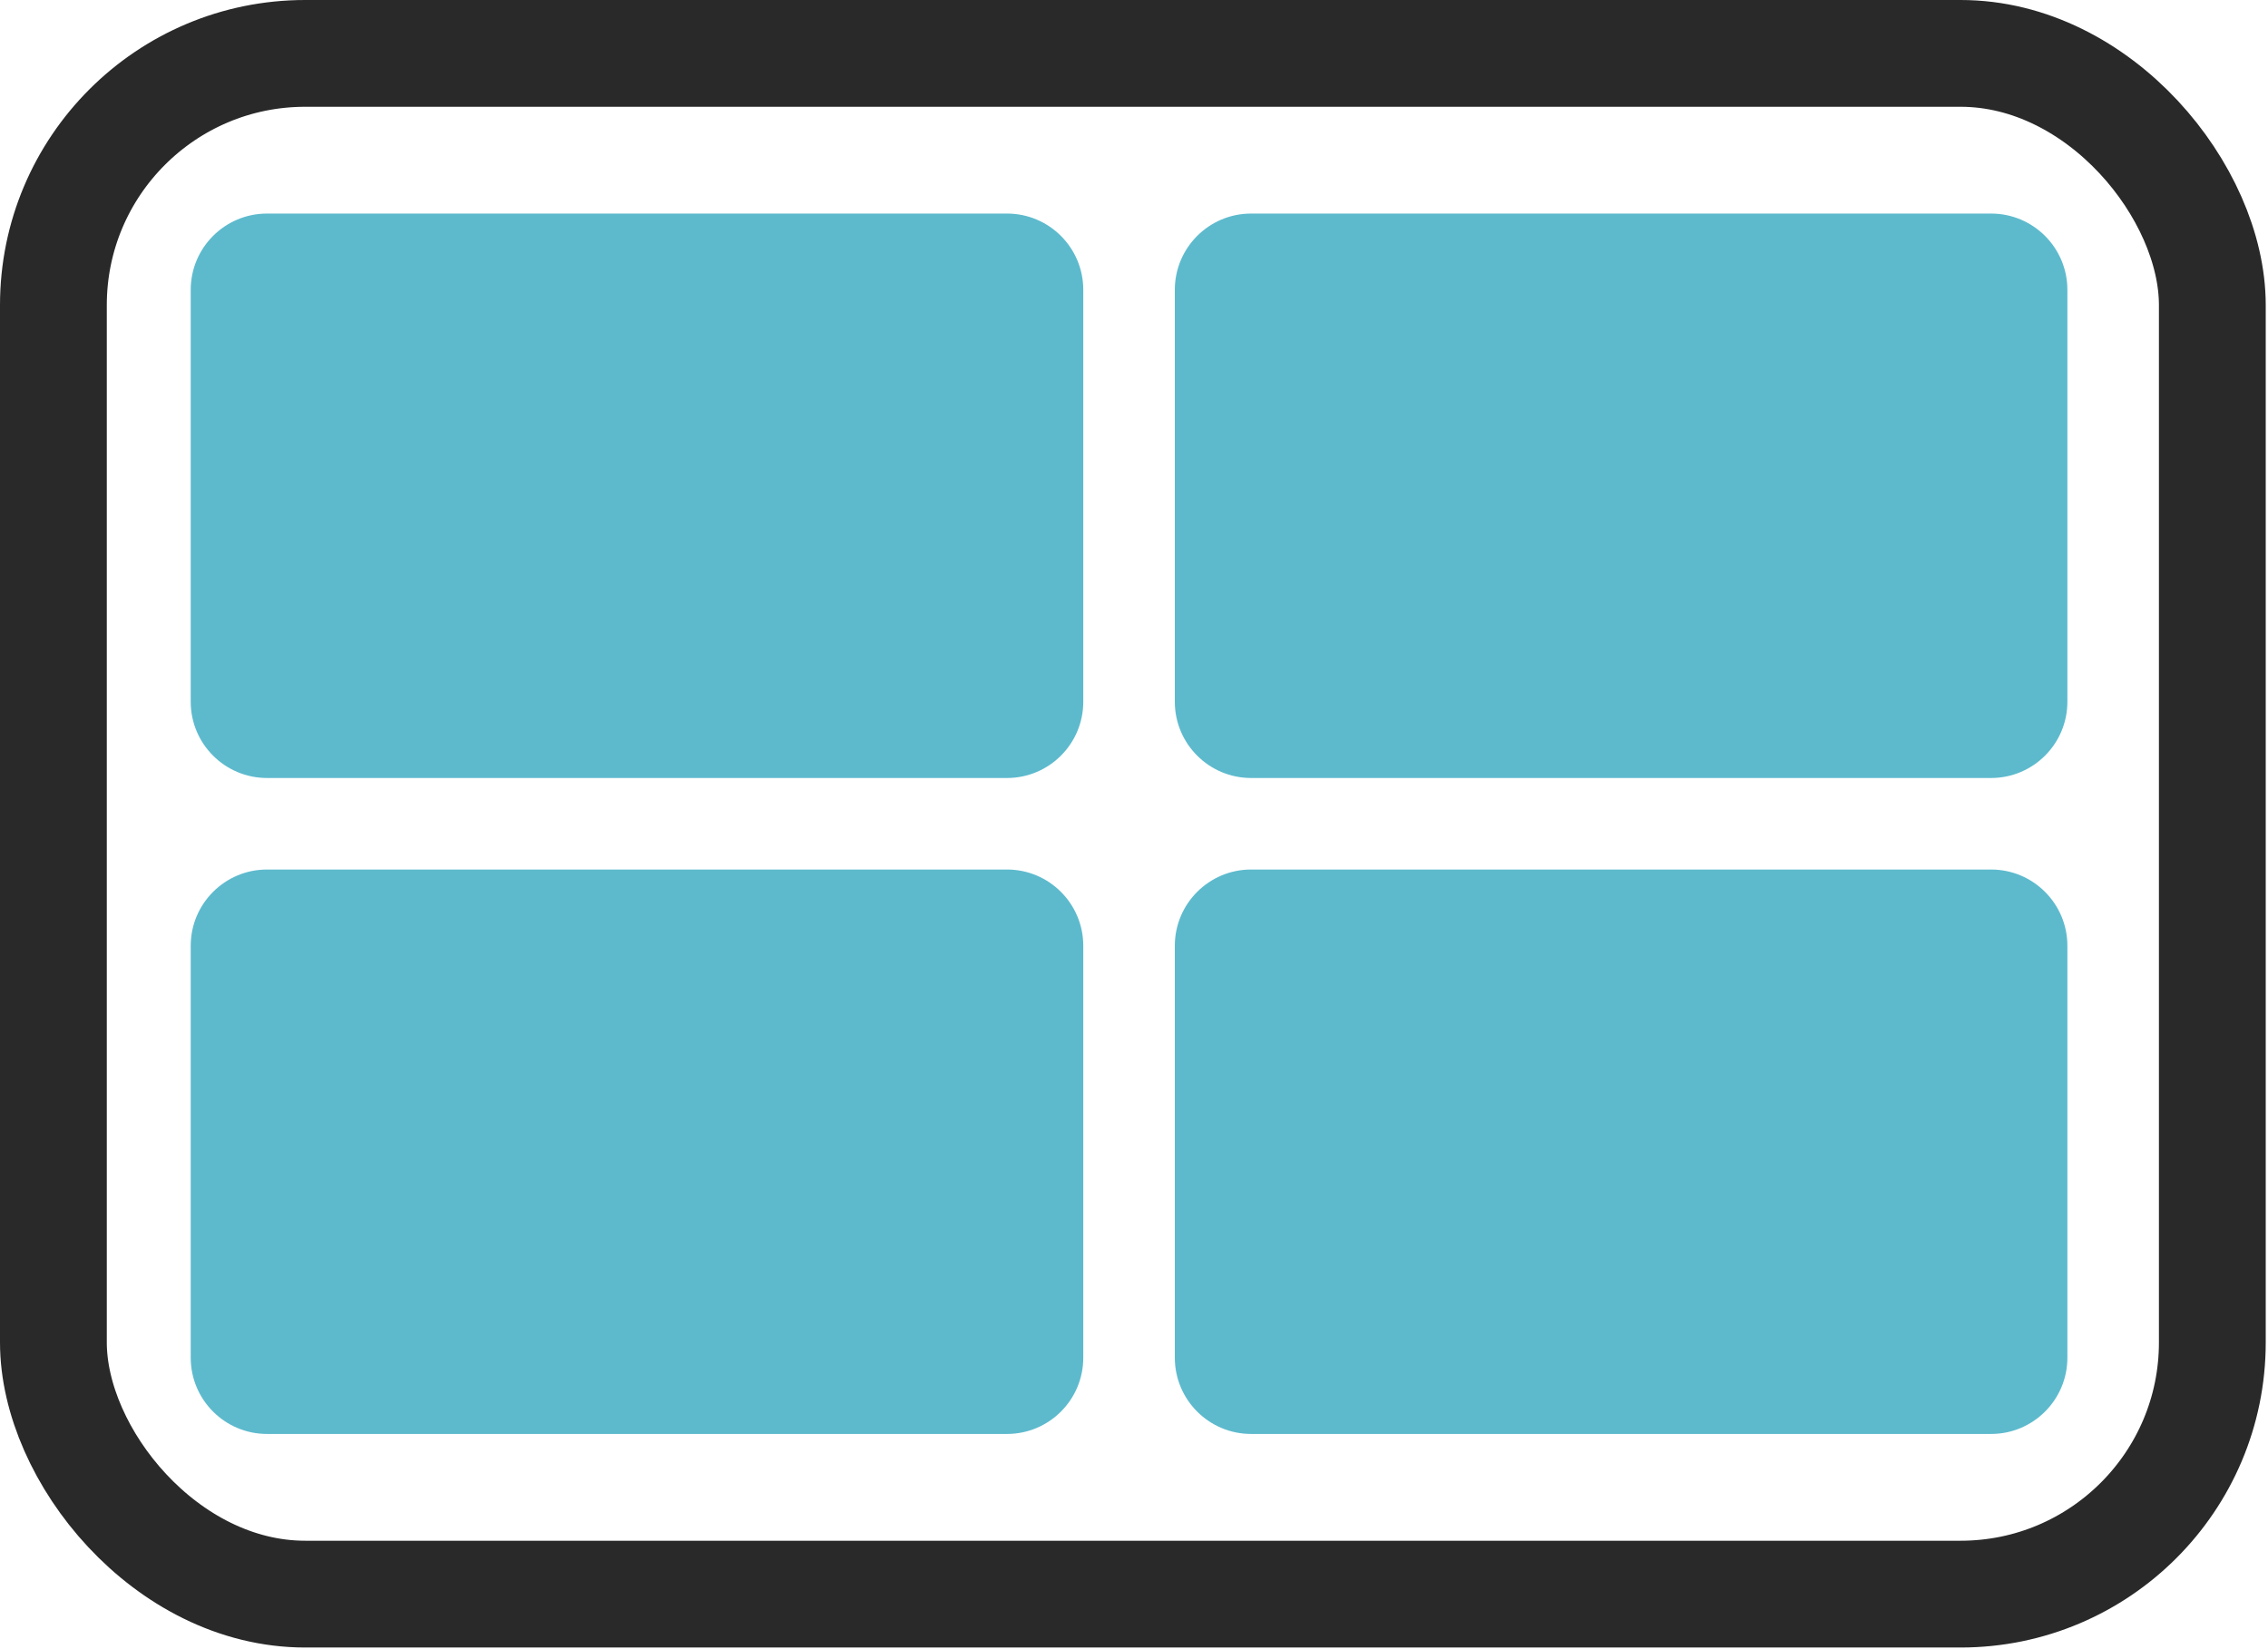 <?xml version="1.0" encoding="UTF-8"?>
<svg width="110px" height="80px" viewBox="0 0 110 80" version="1.1" xmlns="http://www.w3.org/2000/svg" xmlns:xlink="http://www.w3.org/1999/xlink">
    <!-- Generator: Sketch 57.1 (83088) - https://sketch.com -->
    <title>Group 2</title>
    <desc>Created with Sketch.</desc>
    <g id="Second-Pass" stroke="none" stroke-width="1" fill="none" fill-rule="evenodd">
        <g id="Blanco-Updated" transform="translate(-1205, -426)">
            <g id="Group-22" transform="translate(1147, 426)">
                <g id="Group-2" transform="translate(58, 0)">
                    <g id="Group" transform="translate(9.25, 10.36)" fill="#5DBACD">
                        <path d="M3.7,0 L39.59,0 C41.633,-3.75376337e-16 43.29,1.657 43.29,3.7 L43.29,23.68 C43.29,25.723 41.633,27.38 39.59,27.38 L3.7,27.38 C1.657,27.38 2.50250891e-16,25.723 0,23.68 L0,3.7 C-2.50250891e-16,1.657 1.657,3.75376337e-16 3.7,0 Z" id="Rectangle"></path>
                        <path d="M51.43,0 L87.32,0 C89.363,-3.75376337e-16 91.02,1.657 91.02,3.7 L91.02,23.68 C91.02,25.723 89.363,27.38 87.32,27.38 L51.43,27.38 C49.387,27.38 47.73,25.723 47.73,23.68 L47.73,3.7 C47.73,1.657 49.387,3.75376337e-16 51.43,0 Z" id="Rectangle"></path>
                        <path d="M3.7,31.82 L39.59,31.82 C41.633,31.82 43.29,33.477 43.29,35.52 L43.29,55.5 C43.29,57.543 41.633,59.2 39.59,59.2 L3.7,59.2 C1.657,59.2 2.50250891e-16,57.543 0,55.5 L0,35.52 C-2.50250891e-16,33.477 1.657,31.82 3.7,31.82 Z" id="Rectangle"></path>
                        <path d="M51.43,31.82 L87.32,31.82 C89.363,31.82 91.02,33.477 91.02,35.52 L91.02,55.5 C91.02,57.543 89.363,59.2 87.32,59.2 L51.43,59.2 C49.387,59.2 47.73,57.543 47.73,55.5 L47.73,35.52 C47.73,33.477 49.387,31.82 51.43,31.82 Z" id="Rectangle"></path>
                    </g>
                    <rect id="Rectangle" stroke="#292929" stroke-width="5.18" x="2.59" y="2.59" width="104.71" height="74.74" rx="12.21"></rect>
                </g>
            </g>
        </g>
    </g>
</svg>
